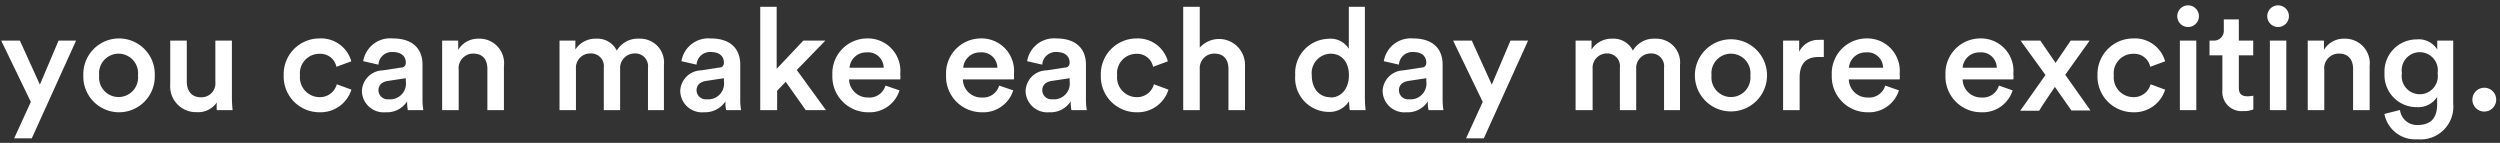<svg xmlns="http://www.w3.org/2000/svg" width="210" height="12" viewBox="0 0 210 12"><rect x="0" y="0" width="210" height="12" fill="#333333" stroke="none"/><defs><style>.cls-1{fill:#fff;}.cls-2{fill:none;}</style></defs><g id="レイヤー_2" data-name="レイヤー 2"><g id="デザイン"><path class="cls-1" d="M1.19,11.62l1.4-3.06L.1,3.41H1.67l1.68,3.7,1.57-3.7H6.39L2.67,11.62Z"/><path class="cls-1" d="M13,6.33a3,3,0,0,1-3,3.1,3,3,0,0,1-3-3.1,3,3,0,0,1,3-3.1A3,3,0,0,1,13,6.33Zm-1.41,0a1.64,1.64,0,1,0-3.26,0,1.64,1.64,0,1,0,3.26,0Z"/><path class="cls-1" d="M16.51,9.42A2.16,2.16,0,0,1,14.3,7.1V3.41h1.39V6.84c0,.72.34,1.33,1.18,1.33a1.17,1.17,0,0,0,1.22-1.3V3.41h1.39V8.19a10.29,10.29,0,0,0,.06,1.06H18.21a5,5,0,0,1,0-.64A1.9,1.9,0,0,1,16.51,9.42Z"/><path class="cls-1" d="M25.2,6.33a1.66,1.66,0,0,0,1.63,1.83,1.46,1.46,0,0,0,1.46-1.08l1.23.45a2.72,2.72,0,0,1-2.69,1.9,3,3,0,0,1-3-3.1,3,3,0,0,1,3-3.1,2.63,2.63,0,0,1,2.68,1.92l-1.25.46a1.37,1.37,0,0,0-1.41-1.09A1.63,1.63,0,0,0,25.2,6.33Z"/><path class="cls-1" d="M32.16,5.91l1.5-.23c.33,0,.43-.22.43-.42,0-.49-.34-.89-1.1-.89a1.12,1.12,0,0,0-1.2,1.06l-1.28-.29A2.29,2.29,0,0,1,33,3.23c1.8,0,2.49,1,2.49,2.19v2.9a5.51,5.51,0,0,0,.07.93h-1.3a3.26,3.26,0,0,1-.06-.74,2,2,0,0,1-1.8.92,1.83,1.83,0,0,1-2-1.76A1.8,1.8,0,0,1,32.16,5.91Zm1.93.92V6.57l-1.52.23c-.44.07-.78.31-.78.79a.77.77,0,0,0,.85.75A1.33,1.33,0,0,0,34.09,6.83Z"/><path class="cls-1" d="M38.53,9.25H37.14V3.41h1.35v.78a1.94,1.94,0,0,1,1.73-.94,2.06,2.06,0,0,1,2.11,2.31V9.25H40.94V5.8c0-.72-.32-1.3-1.2-1.3a1.23,1.23,0,0,0-1.21,1.38Z"/><path class="cls-1" d="M47,9.25V3.41h1.33v.75a2,2,0,0,1,1.73-.91,1.81,1.81,0,0,1,1.75,1,2.05,2.05,0,0,1,1.9-1,2,2,0,0,1,2.06,2.21V9.25H54.43V5.69a1.07,1.07,0,0,0-1.13-1.2,1.22,1.22,0,0,0-1.21,1.3V9.25H50.72V5.69a1.07,1.07,0,0,0-1.13-1.2,1.2,1.2,0,0,0-1.21,1.3V9.25Z"/><path class="cls-1" d="M58.88,5.91l1.5-.23c.34,0,.43-.22.43-.42,0-.49-.33-.89-1.1-.89a1.13,1.13,0,0,0-1.2,1.06l-1.27-.29A2.29,2.29,0,0,1,59.7,3.23c1.8,0,2.48,1,2.48,2.19v2.9a5.51,5.51,0,0,0,.07.93H61a2.68,2.68,0,0,1-.06-.74,2.06,2.06,0,0,1-1.8.92,1.83,1.83,0,0,1-2-1.76A1.8,1.8,0,0,1,58.88,5.91Zm1.93.92V6.57l-1.52.23c-.43.07-.78.31-.78.79a.77.77,0,0,0,.85.75A1.33,1.33,0,0,0,60.81,6.83Z"/><path class="cls-1" d="M66.93,5.88l2.45,3.37h-1.7L66,6.87l-.72.75V9.25H63.86V.57h1.38V5.78l2.24-2.37h1.85Z"/><path class="cls-1" d="M75.56,7.59a2.63,2.63,0,0,1-2.64,1.84,3,3,0,0,1-3-3.13,2.93,2.93,0,0,1,2.85-3.07,2.73,2.73,0,0,1,2.85,3,1.47,1.47,0,0,1,0,.44H71.32a1.57,1.57,0,0,0,1.6,1.52,1.4,1.4,0,0,0,1.46-1Zm-1.33-1.9A1.31,1.31,0,0,0,72.79,4.4a1.4,1.4,0,0,0-1.43,1.29Z"/><path class="cls-1" d="M85.11,7.59a2.63,2.63,0,0,1-2.64,1.84,3,3,0,0,1-3-3.13,2.93,2.93,0,0,1,2.85-3.07,2.73,2.73,0,0,1,2.85,3,2.34,2.34,0,0,1,0,.44H80.88a1.55,1.55,0,0,0,1.59,1.52,1.4,1.4,0,0,0,1.46-1Zm-1.33-1.9A1.31,1.31,0,0,0,82.34,4.4a1.4,1.4,0,0,0-1.43,1.29Z"/><path class="cls-1" d="M87.92,5.91l1.5-.23c.33,0,.43-.22.43-.42,0-.49-.34-.89-1.1-.89a1.13,1.13,0,0,0-1.2,1.06l-1.27-.29a2.28,2.28,0,0,1,2.45-1.91c1.8,0,2.49,1,2.49,2.19v2.9a5.51,5.51,0,0,0,.07.93H90a3.26,3.26,0,0,1-.06-.74,2,2,0,0,1-1.79.92,1.83,1.83,0,0,1-2-1.76A1.79,1.79,0,0,1,87.92,5.91Zm1.93.92V6.57l-1.52.23c-.43.07-.78.31-.78.79a.77.77,0,0,0,.85.75A1.33,1.33,0,0,0,89.85,6.83Z"/><path class="cls-1" d="M93.84,6.33a1.66,1.66,0,0,0,1.63,1.83,1.46,1.46,0,0,0,1.46-1.08l1.22.45a2.7,2.7,0,0,1-2.68,1.9,3,3,0,0,1-3-3.1,3,3,0,0,1,3-3.1A2.61,2.61,0,0,1,98.1,5.15l-1.24.46a1.37,1.37,0,0,0-1.42-1.09A1.63,1.63,0,0,0,93.84,6.33Z"/><path class="cls-1" d="M100.78,9.25H99.39V.57h1.39V4a2.18,2.18,0,0,1,3.8,1.58V9.25h-1.39V5.8c0-.72-.32-1.3-1.2-1.3a1.22,1.22,0,0,0-1.21,1.32Z"/><path class="cls-1" d="M114.65,8.19a10,10,0,0,0,.06,1.06h-1.33a6.5,6.5,0,0,1-.06-.75,1.93,1.93,0,0,1-1.71.9,2.84,2.84,0,0,1-2.81-3.08,2.87,2.87,0,0,1,2.78-3.06,1.79,1.79,0,0,1,1.72.84V.57h1.35Zm-2.89,0c.91,0,1.55-.75,1.55-1.87s-.62-1.81-1.54-1.81a1.63,1.63,0,0,0-1.58,1.83C110.19,7.43,110.81,8.17,111.76,8.17Z"/><path class="cls-1" d="M117.88,5.91l1.5-.23c.34,0,.43-.22.43-.42,0-.49-.33-.89-1.1-.89a1.13,1.13,0,0,0-1.2,1.06l-1.27-.29a2.29,2.29,0,0,1,2.46-1.91c1.8,0,2.48,1,2.48,2.19v2.9a5.51,5.51,0,0,0,.07.93H120a2.68,2.68,0,0,1-.06-.74,2,2,0,0,1-1.8.92,1.83,1.83,0,0,1-2-1.76A1.8,1.8,0,0,1,117.88,5.91Zm1.93.92V6.57l-1.52.23c-.43.07-.78.31-.78.79a.77.77,0,0,0,.85.75A1.33,1.33,0,0,0,119.81,6.83Z"/><path class="cls-1" d="M123.15,11.62l1.4-3.06-2.49-5.15h1.57l1.68,3.7,1.57-3.7h1.48l-3.72,8.21Z"/><path class="cls-1" d="M132.35,9.25V3.41h1.34v.75a2,2,0,0,1,1.72-.91,1.81,1.81,0,0,1,1.75,1,2.05,2.05,0,0,1,1.9-1,2,2,0,0,1,2.06,2.21V9.25h-1.34V5.69a1.07,1.07,0,0,0-1.13-1.2,1.22,1.22,0,0,0-1.21,1.3V9.25h-1.37V5.69A1.06,1.06,0,0,0,135,4.49a1.2,1.2,0,0,0-1.22,1.3V9.25Z"/><path class="cls-1" d="M148.43,6.33a3,3,0,1,1-6.06,0,3,3,0,1,1,6.06,0Zm-1.4,0a1.64,1.64,0,1,0-3.26,0,1.64,1.64,0,1,0,3.26,0Z"/><path class="cls-1" d="M153.2,4.79l-.46,0c-1.08,0-1.57.62-1.57,1.71V9.25h-1.39V3.41h1.35v.94a1.77,1.77,0,0,1,1.69-1,2.17,2.17,0,0,1,.38,0Z"/><path class="cls-1" d="M159.51,7.59a2.63,2.63,0,0,1-2.64,1.84,3,3,0,0,1-3-3.13,2.93,2.93,0,0,1,2.84-3.07,2.73,2.73,0,0,1,2.86,3,1.47,1.47,0,0,1,0,.44h-4.27a1.56,1.56,0,0,0,1.6,1.52,1.4,1.4,0,0,0,1.46-1Zm-1.33-1.9a1.31,1.31,0,0,0-1.44-1.29,1.4,1.4,0,0,0-1.43,1.29Z"/><path class="cls-1" d="M169.06,7.59a2.63,2.63,0,0,1-2.64,1.84,3,3,0,0,1-3-3.13,2.93,2.93,0,0,1,2.85-3.07,2.73,2.73,0,0,1,2.85,3,1.47,1.47,0,0,1,0,.44h-4.26a1.55,1.55,0,0,0,1.59,1.52,1.4,1.4,0,0,0,1.46-1Zm-1.33-1.9a1.31,1.31,0,0,0-1.44-1.29,1.4,1.4,0,0,0-1.43,1.29Z"/><path class="cls-1" d="M171.82,6.3l-2.09-2.89h1.66c.11.18,1.17,1.71,1.28,1.87l1.27-1.87h1.59l-2.05,2.87,2.12,3H174L172.61,7.3c-.12.18-1.21,1.77-1.32,2H169.7Z"/><path class="cls-1" d="M177.56,6.33a1.66,1.66,0,0,0,1.63,1.83,1.46,1.46,0,0,0,1.46-1.08l1.22.45a2.7,2.7,0,0,1-2.68,1.9,3,3,0,0,1-3-3.1,3,3,0,0,1,3-3.1,2.63,2.63,0,0,1,2.68,1.92l-1.25.46a1.37,1.37,0,0,0-1.42-1.09A1.63,1.63,0,0,0,177.56,6.33Z"/><path class="cls-1" d="M183.8.45a.91.91,0,0,1,.91.91.91.91,0,1,1-.91-.91Zm-.69,8.8V3.41h1.38V9.25Z"/><path class="cls-1" d="M188.06,3.41h1.21V4.65h-1.21V7.36c0,.51.22.73.74.73a3.19,3.19,0,0,0,.48-.05V9.19a2,2,0,0,1-.85.14,1.61,1.61,0,0,1-1.75-1.74V4.65H185.6V3.41h.3a.83.83,0,0,0,.9-.91V1.63h1.26Z"/><path class="cls-1" d="M191.36.45a.91.91,0,0,1,.91.91.91.91,0,1,1-.91-.91Zm-.69,8.8V3.41h1.38V9.25Z"/><path class="cls-1" d="M195.24,9.25h-1.39V3.41h1.36v.78a1.93,1.93,0,0,1,1.73-.94,2.07,2.07,0,0,1,2.11,2.31V9.25h-1.39V5.8c0-.72-.33-1.3-1.2-1.3a1.23,1.23,0,0,0-1.22,1.38Z"/><path class="cls-1" d="M201.6,9.24a1.43,1.43,0,0,0,1.47,1.26c1.1,0,1.65-.56,1.65-1.75V8.14A1.88,1.88,0,0,1,203,9a2.69,2.69,0,0,1-2.7-2.84A2.7,2.7,0,0,1,203,3.31a1.82,1.82,0,0,1,1.73.85V3.41h1.34V8.7a2.75,2.75,0,0,1-3,3,2.63,2.63,0,0,1-2.78-2.13Zm3.16-3.09a1.52,1.52,0,1,0-3,0,1.52,1.52,0,1,0,3,0Z"/><path class="cls-1" d="M208.68,7.37a1,1,0,1,1,0,2,1,1,0,0,1,0-2Z"/><rect class="cls-2" width="210" height="12"/></g></g></svg>